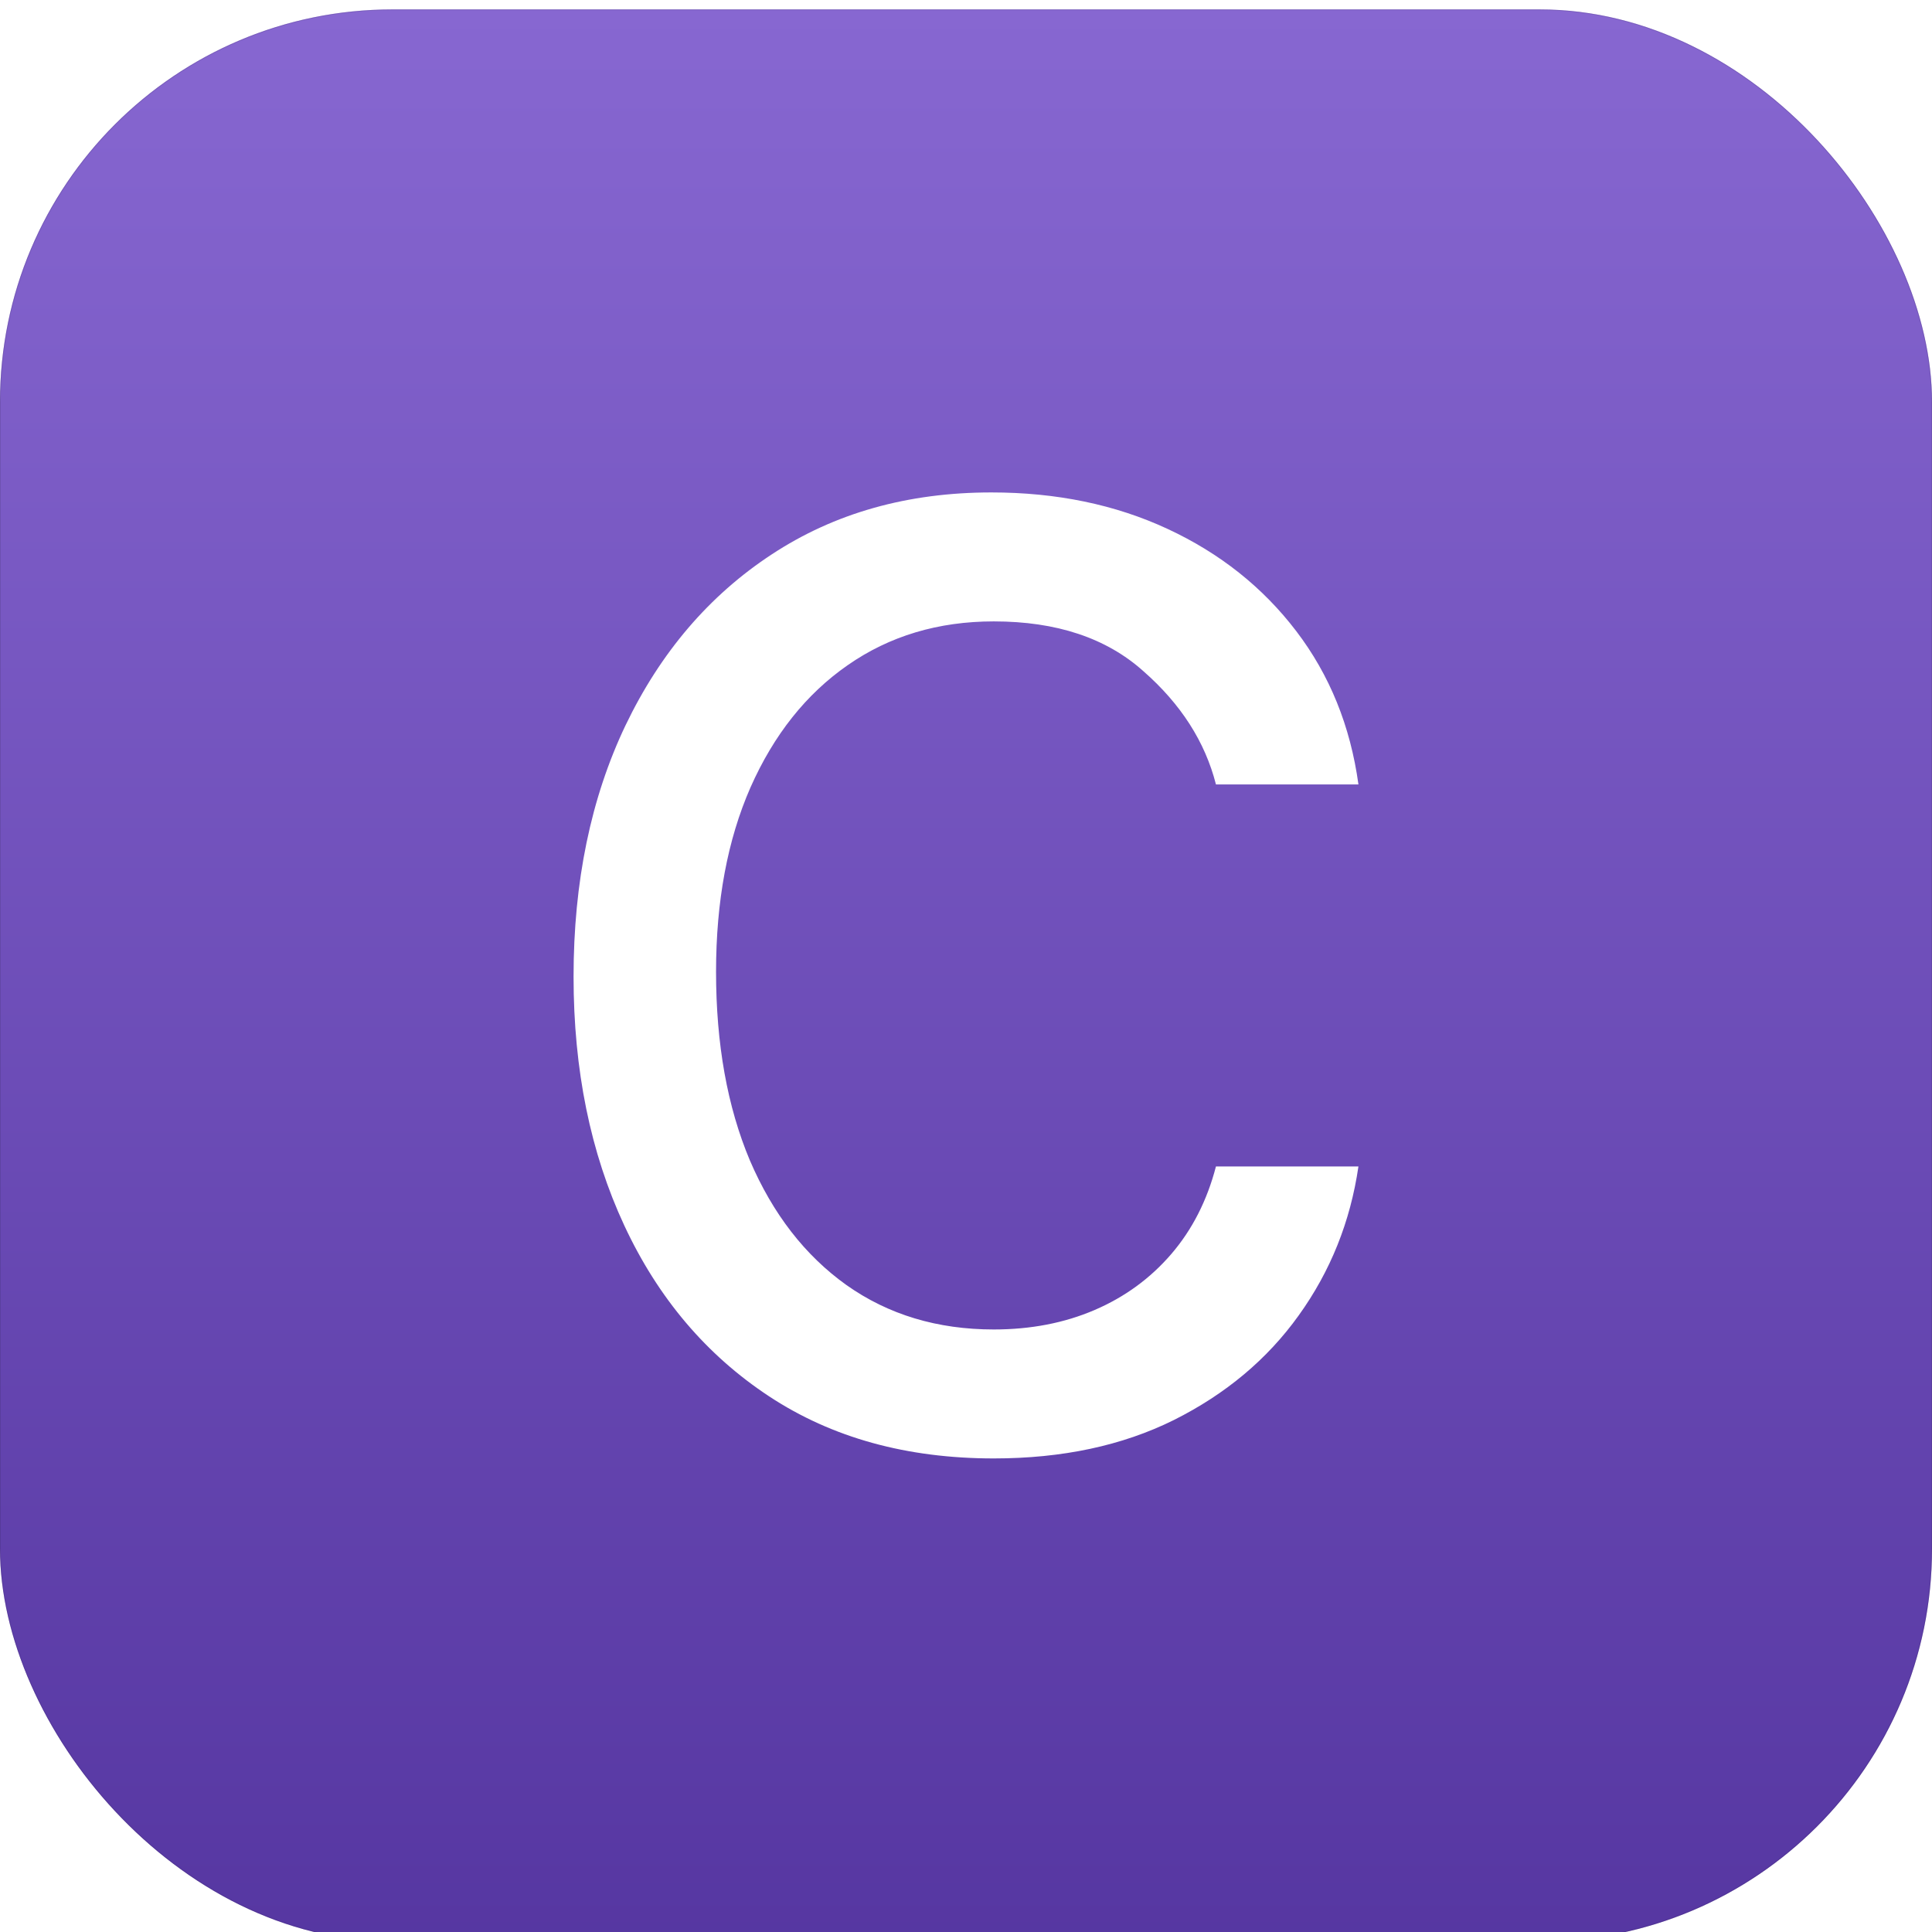<svg width="512" height="512" viewBox="0 0 512 512" fill="none" xmlns="http://www.w3.org/2000/svg">
<g clip-path="url(#clip0_254_1557)">
<g filter="url(#filter0_dddi_254_1557)">
<rect width="512" height="512" rx="104" fill="#6941C6"/>
<rect width="512" height="512" rx="104" fill="url(#paint0_linear_254_1557)" fill-opacity="0.2"/>
<rect x="0.1" y="0.1" width="511.8" height="511.8" rx="103.9" stroke="#0A0D12" stroke-opacity="0.12" stroke-width="0.2"/>
<path d="M263.36 384C240.32 384 220.48 378.519 203.84 367.557C187.2 356.594 174.4 341.495 165.44 322.257C156.48 303.019 152 281.041 152 256.322C152 231.174 156.587 208.981 165.76 189.743C175.04 170.398 187.947 155.298 204.48 144.443C221.12 133.481 240.533 128 262.72 128C280 128 295.573 131.224 309.44 137.673C323.307 144.121 334.667 153.149 343.52 164.756C352.373 176.363 357.867 189.904 360 205.38H322.24C319.36 194.096 312.96 184.101 303.04 175.395C293.227 166.583 280 162.176 263.36 162.176C248.64 162.176 235.733 166.045 224.64 173.783C213.653 181.414 205.067 192.215 198.88 206.186C192.8 220.05 189.76 236.332 189.76 255.033C189.76 274.163 192.747 290.821 198.72 305.008C204.8 319.194 213.333 330.21 224.32 338.055C235.413 345.901 248.427 349.824 263.36 349.824C273.173 349.824 282.08 348.104 290.08 344.665C298.08 341.226 304.853 336.282 310.4 329.834C315.947 323.385 319.893 315.647 322.24 306.62H360C357.867 321.236 352.587 334.401 344.16 346.116C335.84 357.723 324.8 366.966 311.04 373.844C297.387 380.615 281.493 384 263.36 384Z" fill="white"/>
</g>
</g>
<defs>
<filter id="filter0_dddi_254_1557" x="-3" y="-2" width="518" height="518" filterUnits="userSpaceOnUse" color-interpolation-filters="sRGB">
<feFlood flood-opacity="0" result="BackgroundImageFix"/>
<feColorMatrix in="SourceAlpha" type="matrix" values="0 0 0 0 0 0 0 0 0 0 0 0 0 0 0 0 0 0 127 0" result="hardAlpha"/>
<feOffset dy="1"/>
<feGaussianBlur stdDeviation="1"/>
<feColorMatrix type="matrix" values="0 0 0 0 0.039 0 0 0 0 0.051 0 0 0 0 0.071 0 0 0 0.06 0"/>
<feBlend mode="normal" in2="BackgroundImageFix" result="effect1_dropShadow_254_1557"/>
<feColorMatrix in="SourceAlpha" type="matrix" values="0 0 0 0 0 0 0 0 0 0 0 0 0 0 0 0 0 0 127 0" result="hardAlpha"/>
<feOffset dy="1"/>
<feGaussianBlur stdDeviation="1.5"/>
<feColorMatrix type="matrix" values="0 0 0 0 0.039 0 0 0 0 0.051 0 0 0 0 0.071 0 0 0 0.1 0"/>
<feBlend mode="normal" in2="effect1_dropShadow_254_1557" result="effect2_dropShadow_254_1557"/>
<feColorMatrix in="SourceAlpha" type="matrix" values="0 0 0 0 0 0 0 0 0 0 0 0 0 0 0 0 0 0 127 0" result="hardAlpha"/>
<feMorphology radius="0.5" operator="erode" in="SourceAlpha" result="effect3_dropShadow_254_1557"/>
<feOffset dy="1"/>
<feGaussianBlur stdDeviation="0.5"/>
<feComposite in2="hardAlpha" operator="out"/>
<feColorMatrix type="matrix" values="0 0 0 0 0.039 0 0 0 0 0.051 0 0 0 0 0.071 0 0 0 0.13 0"/>
<feBlend mode="normal" in2="effect2_dropShadow_254_1557" result="effect3_dropShadow_254_1557"/>
<feBlend mode="normal" in="SourceGraphic" in2="effect3_dropShadow_254_1557" result="shape"/>
<feColorMatrix in="SourceAlpha" type="matrix" values="0 0 0 0 0 0 0 0 0 0 0 0 0 0 0 0 0 0 127 0" result="hardAlpha"/>
<feOffset dy="-0.5"/>
<feGaussianBlur stdDeviation="0.25"/>
<feComposite in2="hardAlpha" operator="arithmetic" k2="-1" k3="1"/>
<feColorMatrix type="matrix" values="0 0 0 0 0.039 0 0 0 0 0.051 0 0 0 0 0.071 0 0 0 0.1 0"/>
<feBlend mode="normal" in2="shape" result="effect4_innerShadow_254_1557"/>
</filter>
<linearGradient id="paint0_linear_254_1557" x1="256" y1="0" x2="256" y2="512" gradientUnits="userSpaceOnUse">
<stop stop-color="white"/>
<stop offset="1" stop-color="#0A0D12"/>
</linearGradient>
<clipPath id="clip0_254_1557">
<rect width="512" height="512" fill="white"/>
</clipPath>
</defs>
</svg>
